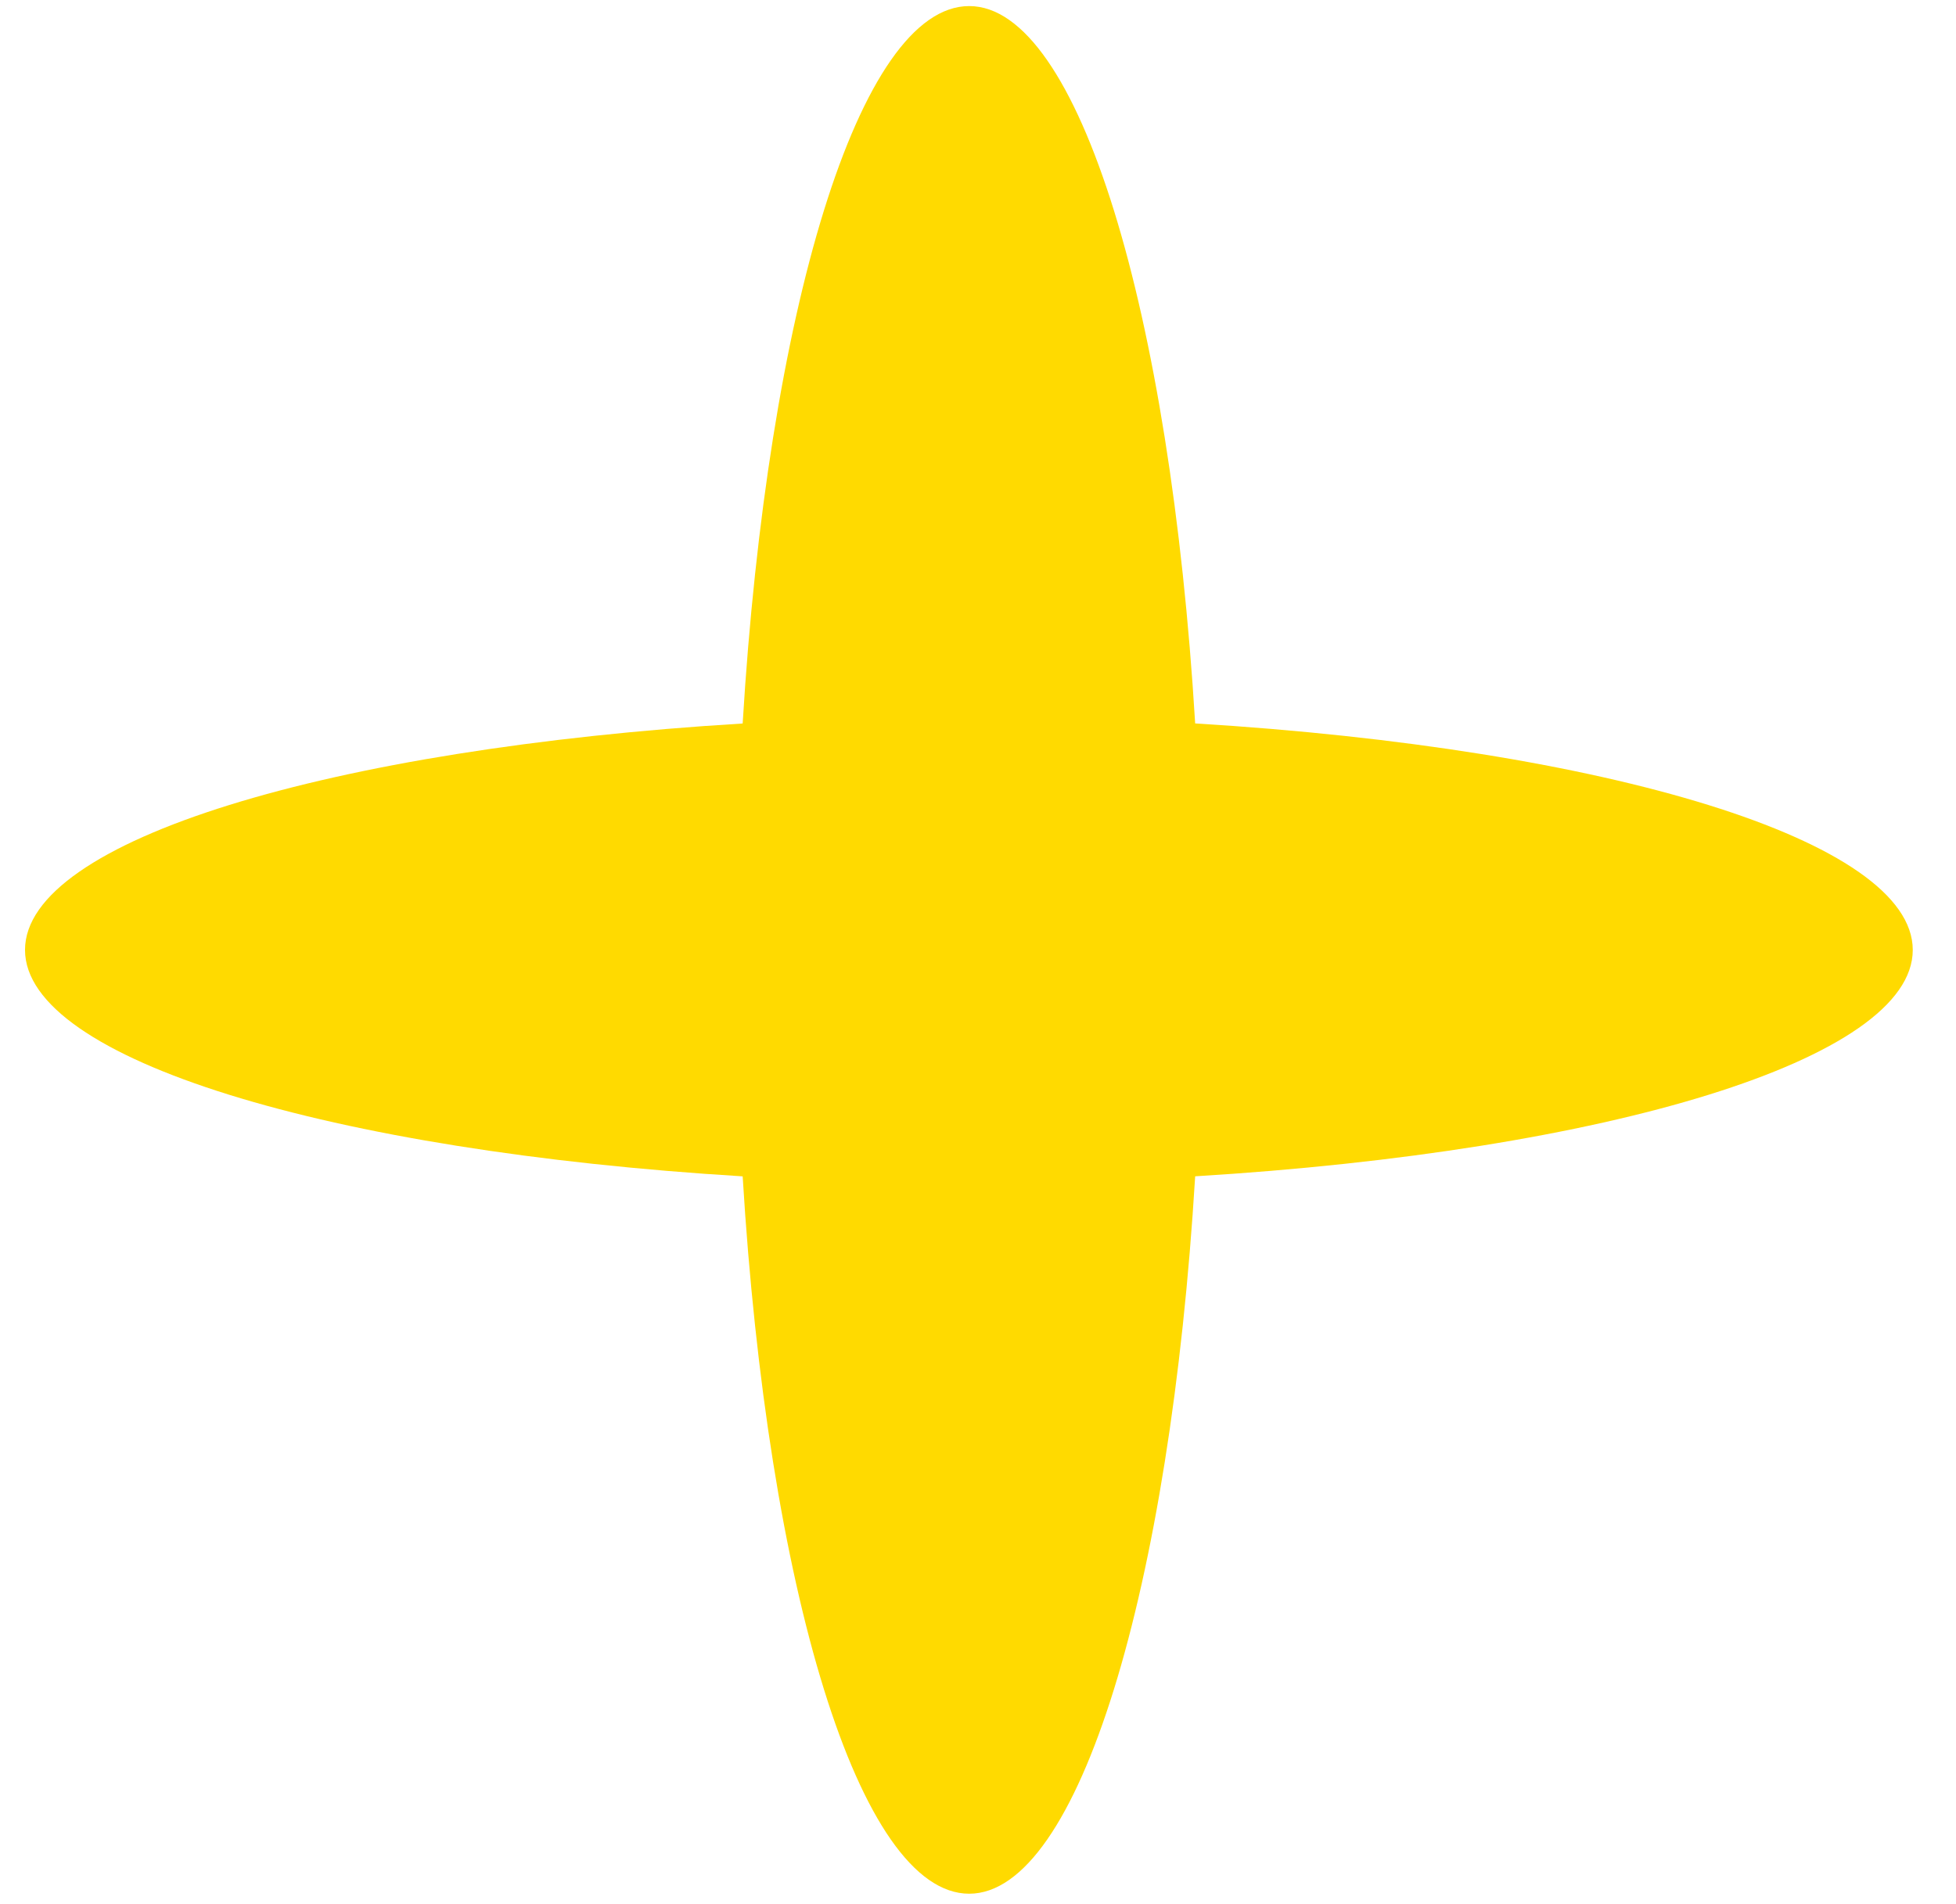<svg xmlns="http://www.w3.org/2000/svg" fill="none" viewBox="0 0 38 37"><path fill="#FFDA00" d="M37.16 18.459c0-2.13-5.937-3.913-13.941-4.402C22.735 6.06 20.957.118 18.829.118c-2.14 0-3.917 5.94-4.401 13.94-8.005.488-13.942 2.269-13.942 4.4 0 2.13 5.937 3.911 13.942 4.4.484 7.998 2.261 13.939 4.401 13.939 2.128 0 3.906-5.94 4.39-13.94 8.004-.488 13.941-2.269 13.941-4.398Z"/></svg>